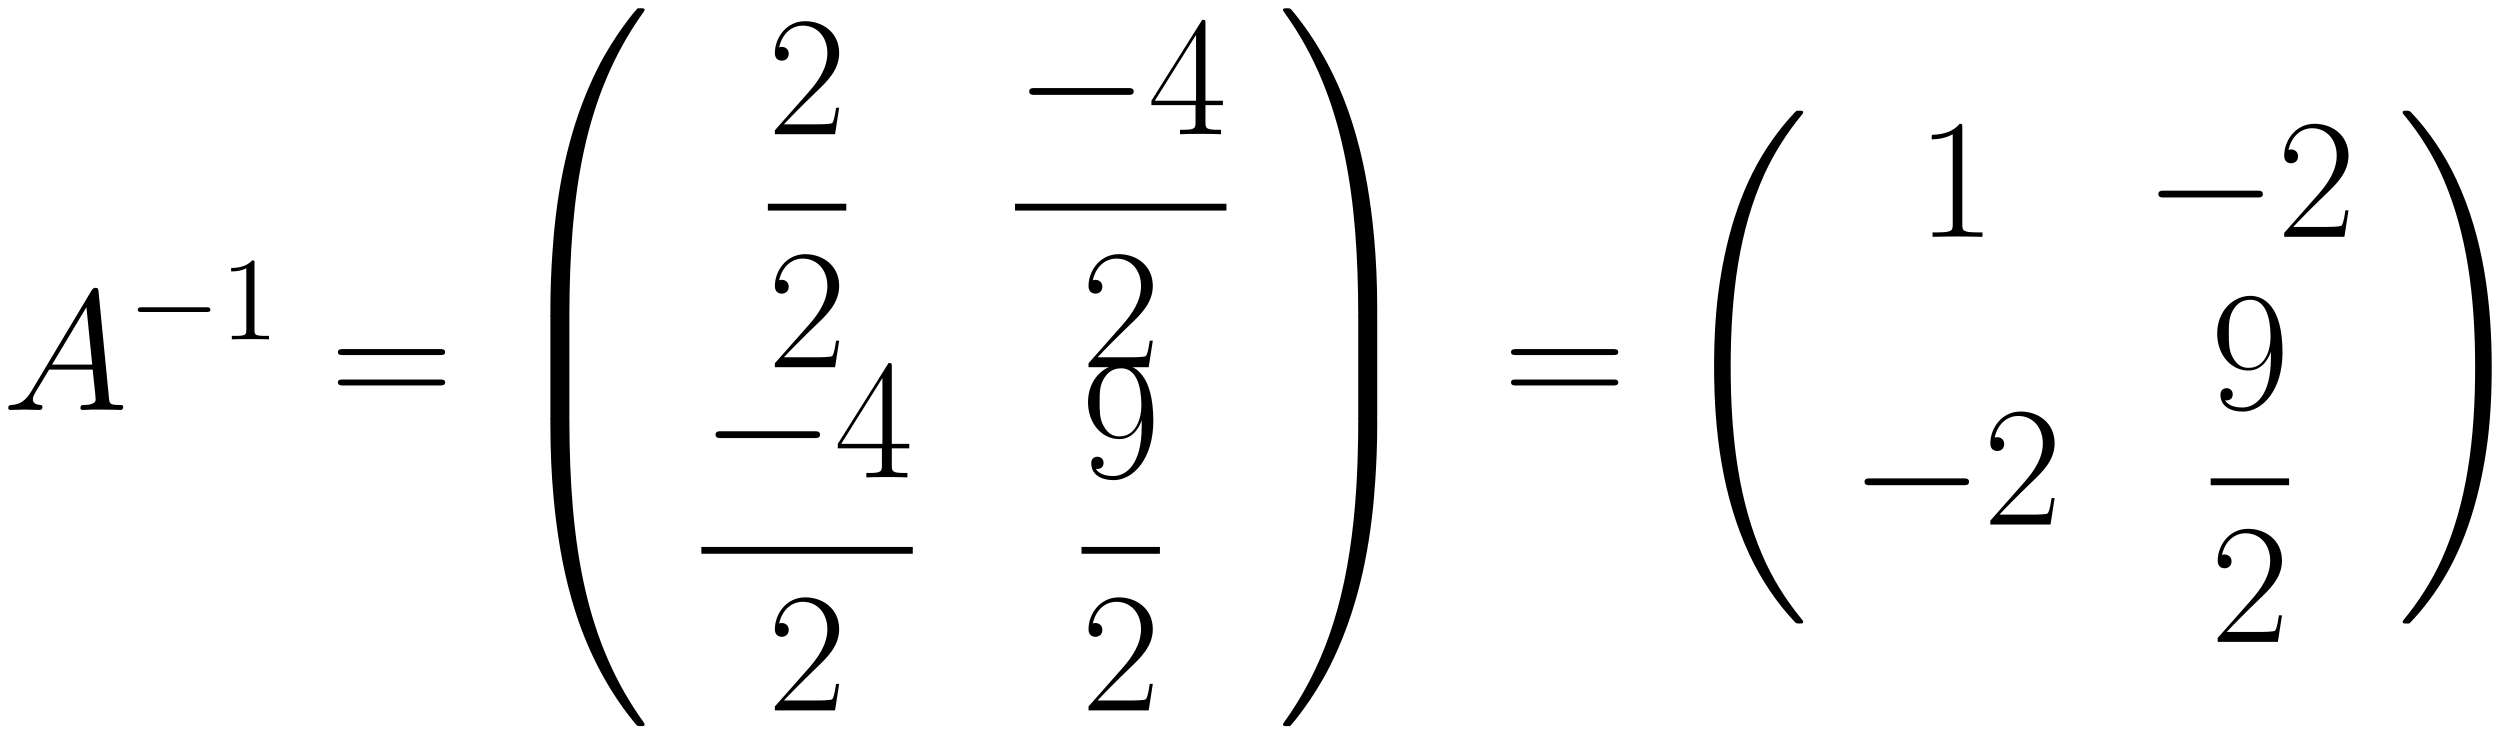 <svg xmlns="http://www.w3.org/2000/svg" xmlns:xlink="http://www.w3.org/1999/xlink" xmlns:inkscape="http://www.inkscape.org/namespaces/inkscape" version="1.1" width="279.442" height="82.086" viewBox="0 0 302.099 88.741">
<defs>
<clipPath id="clip_1">
<path transform="matrix(1,0,0,-1,-152.481,640.282)" d="M152.481 551.541H454.58V640.282H152.481Z" clip-rule="evenodd"/>
</clipPath>
<path id="font_2_2" d="M.17 .111C.135 .052 .101 .032 .053 .029 .042 .028 .034 .028 .034 .01 .034 .004 .039 0 .046 0 .064 0 .109 .002 .127 .002 .156 .002 .188 0 .216 0 .222 0 .234 0 .234 .019 .234 .028 .226 .029 .22 .029 .197 .031 .178 .039 .178 .063 .178 .077 .184 .088 .197 .11L.273 .236H.528C.529 .227 .529 .219 .53 .21 .533 .184 .545 .08 .545 .061 .545 .031 .494 .029 .478 .029 .467 .029 .456 .029 .456 .011 .456 0 .465 0 .471 0 .488 0 .508 .002 .525 .002H.582C.643 .002 .687 0 .688 0 .695 0 .706 0 .706 .019 .706 .029 .697 .029 .682 .029 .627 .029 .626 .038 .623 .068L.562 .692C.56 .712 .556 .714 .545 .714 .535 .714 .529 .712 .52 .697L.17 .111M.29 .265 .491 .601 .525 .265H.29Z"/>
<path id="font_3_1" d="M.659 .23C.676 .23 .694 .23 .694 .25 .694 .27 .676 .27 .659 .27H.118C.101 .27 .083 .27 .083 .25 .083 .23 .101 .23 .118 .23H.659Z"/>
<path id="font_4_1" d="M.288 .641C.288 .664 .288 .665 .268 .665 .244 .638 .194 .601 .091 .601V.572C.114 .572 .164 .572 .219 .598V.077C.219 .041 .216 .029 .128 .029H.097V0C.124 .002 .221 .002 .254 .002 .287 .002 .383 .002 .41 0V.029H.379C.291 .029 .288 .041 .288 .077V.641Z"/>
<path id="font_5_9" d="M.643 .321C.658 .321 .673 .321 .673 .338 .673 .356 .656 .356 .639 .356H.08C.063 .356 .046 .356 .046 .338 .046 .321 .061 .321 .076 .321H.643M.639 .143C.656 .143 .673 .143 .673 .161 .673 .178 .658 .178 .643 .178H.076C.061 .178 .046 .178 .046 .161 .046 .143 .063 .143 .08 .143H.639Z"/>
<path id="font_6_5" d="M.374-1.77C.396-1.77 .402-1.77 .402-1.756 .404-1.055 .485-.473 .835 .016 .842 .025 .842 .027 .842 .029 .842 .039 .835 .039 .819 .039 .803 .039 .801 .039 .799 .037 .795 .034 .668-.112 .567-.313 .435-.577 .352-.88 .315-1.244 .312-1.275 .291-1.483 .291-1.72V-1.759C.292-1.77 .298-1.77 .319-1.77H.374Z"/>
<path id="font_6_9" d="M.402-.017C.402 .009 .401 .01 .374 .01H.319C.292 .01 .291 .009 .291-.017V-.583C.291-.609 .292-.61 .319-.61H.374C.401-.61 .402-.609 .402-.583V-.017Z"/>
<path id="font_6_7" d="M.319 .05C.298 .05 .292 .05 .291 .039V-0C.291-.611 .4-.969 .431-1.07 .499-1.292 .61-1.526 .777-1.732 .792-1.75 .796-1.755 .8-1.757 .802-1.758 .803-1.759 .819-1.759 .835-1.759 .842-1.759 .842-1.749 .842-1.747 .842-1.745 .836-1.736 .503-1.274 .403-.718 .402 .036 .402 .05 .396 .05 .374 .05H.319Z"/>
<path id="font_5_3" d="M.417 .155H.399C.389 .084 .381 .072 .377 .066 .372 .058 .3 .058 .286 .058H.094C.13 .097 .2 .168 .285 .25 .346 .308 .417 .376 .417 .475 .417 .593 .323 .661 .218 .661 .108 .661 .041 .564 .041 .474 .041 .435 .07 .43 .082 .43 .092 .43 .122 .436 .122 .471 .122 .502 .096 .511 .082 .511 .076 .511 .07 .51 .066 .508 .085 .593 .143 .635 .204 .635 .291 .635 .348 .566 .348 .475 .348 .388 .297 .313 .24 .248L.041 .023V0H.393L.417 .155Z"/>
<path id="font_5_5" d="M.336 .647C.336 .668 .335 .669 .317 .669L.02 .196V.17H.278V.072C.278 .036 .276 .026 .206 .026H.187V0C.219 .002 .273 .002 .307 .002 .341 .002 .395 .002 .427 0V.026H.408C.338 .026 .336 .036 .336 .072V.17H.438V.196H.336V.647M.281 .581V.196H.04L.281 .581Z"/>
<path id="font_5_8" d="M.352 .296C.352 .076 .261 .008 .186 .008 .163 .008 .107 .011 .084 .05 .11 .046 .129 .06 .129 .085 .129 .112 .107 .121 .093 .121 .084 .121 .057 .117 .057 .083 .057 .015 .116-.016 .188-.016 .303-.016 .42 .11 .42 .33 .42 .604 .308 .661 .232 .661 .133 .661 .038 .574 .038 .44 .038 .316 .119 .224 .221 .224 .305 .224 .342 .302 .352 .335V.296M.223 .24C.196 .24 .158 .245 .127 .305 .106 .344 .106 .39 .106 .439 .106 .498 .106 .539 .134 .583 .148 .604 .174 .638 .232 .638 .35 .638 .35 .457 .35 .417 .35 .346 .318 .24 .223 .24Z"/>
<path id="font_6_6" d="M.583-1.72C.583-1.109 .474-.751 .443-.65 .375-.428 .264-.194 .097 .012 .082 .03 .078 .035 .074 .037 .072 .038 .071 .039 .055 .039 .04 .039 .032 .039 .032 .029 .032 .027 .032 .025 .045 .007 .393-.479 .471-1.079 .472-1.756 .472-1.77 .478-1.77 .5-1.77H.555C.576-1.77 .582-1.77 .583-1.759V-1.72Z"/>
<path id="font_6_10" d="M.583-.017C.583 .009 .582 .01 .555 .01H.5C.473 .01 .472 .009 .472-.017V-.583C.472-.609 .473-.61 .5-.61H.555C.582-.61 .583-.609 .583-.583V-.017Z"/>
<path id="font_6_8" d="M.583 .039C.582 .05 .576 .05 .555 .05H.5C.478 .05 .472 .05 .472 .036 .472-.067 .471-.305 .445-.554 .391-1.071 .258-1.429 .039-1.736 .032-1.745 .032-1.747 .032-1.749 .032-1.759 .04-1.759 .055-1.759 .071-1.759 .073-1.759 .075-1.757 .079-1.754 .206-1.608 .307-1.407 .439-1.143 .522-.84 .559-.476 .562-.445 .583-.237 .583-0V.039Z"/>
<path id="font_6_3" d="M.757-2.949C.757-2.946 .757-2.944 .751-2.937 .655-2.821 .575-2.693 .516-2.554 .385-2.248 .333-1.89 .333-1.46 .333-1.034 .382-.66 .53-.332 .588-.205 .664-.087 .753 .021 .755 .024 .757 .026 .757 .03 .757 .04 .75 .04 .735 .04 .72 .04 .718 .04 .716 .038 .715 .037 .653-.023 .575-.133 .401-.379 .313-.673 .268-.971 .244-1.132 .236-1.296 .236-1.459 .236-1.833 .283-2.215 .443-2.557 .514-2.709 .609-2.846 .708-2.95 .717-2.958 .718-2.959 .735-2.959 .75-2.959 .757-2.959 .757-2.949Z"/>
<path id="font_5_2" d="M.266 .639C.266 .66 .265 .661 .251 .661 .212 .614 .153 .599 .097 .597 .094 .597 .089 .597 .088 .595 .087 .593 .087 .591 .087 .57 .118 .57 .17 .576 .21 .6V.073C.21 .038 .208 .026 .122 .026H.092V0C.14 .001 .19 .002 .238 .002 .286 .002 .336 .001 .384 0V.026H.354C.268 .026 .266 .037 .266 .073V.639Z"/>
<path id="font_6_4" d="M.555-1.46C.555-1.086 .508-.704 .348-.362 .277-.21 .182-.073 .083 .031 .074 .039 .073 .04 .056 .04 .042 .04 .034 .04 .034 .03 .034 .026 .038 .021 .04 .018 .136-.098 .216-.226 .275-.365 .406-.671 .458-1.029 .458-1.459 .458-1.885 .409-2.259 .261-2.587 .203-2.714 .127-2.832 .038-2.94 .037-2.942 .034-2.946 .034-2.949 .034-2.959 .042-2.959 .056-2.959 .071-2.959 .073-2.959 .075-2.957 .076-2.956 .138-2.896 .216-2.786 .39-2.54 .478-2.246 .523-1.948 .547-1.787 .555-1.623 .555-1.46Z"/>
</defs>
<g clip-path="url(#clip_1)">
<use data-text="A" xlink:href="#font_2_2" transform="matrix(20.663,0,0,-20.663,.297,49.537)"/>
<use data-text="&#x2212;" xlink:href="#font_3_1" transform="matrix(14.346,0,0,-14.346,15.463,41.005)"/>
<use data-text="1" xlink:href="#font_4_1" transform="matrix(14.346,0,0,-14.346,26.622,41.005)"/>
<use data-text="=" xlink:href="#font_5_9" transform="matrix(20.663,0,0,-20.663,39.883,49.537)"/>
<use data-text="&#xf8eb;" xlink:href="#font_6_5" transform="matrix(20.663,0,0,-20.663,60.496,1.806)"/>
<use data-text="&#xf8ec;" xlink:href="#font_6_9" transform="matrix(20.663,0,0,-20.663,60.496,38.172)"/>
<use data-text="&#xf8ed;" xlink:href="#font_6_7" transform="matrix(20.663,0,0,-20.663,60.496,51.396)"/>
<use data-text="2" xlink:href="#font_5_3" transform="matrix(20.663,0,0,-20.663,92.788,16.219)"/>
<path transform="matrix(1,0,0,-1,92.788,25.032)" stroke-width=".826" stroke-linecap="butt" stroke-miterlimit="10" stroke-linejoin="miter" fill="none" stroke="#000000" d="M0 0H9.476"/>
<use data-text="2" xlink:href="#font_5_3" transform="matrix(20.663,0,0,-20.663,92.788,44.371)"/>
<use data-text="&#x2212;" xlink:href="#font_3_1" transform="matrix(20.663,0,0,-20.663,122.654,16.219)"/>
<use data-text="4" xlink:href="#font_5_5" transform="matrix(20.663,0,0,-20.663,138.724,16.219)"/>
<path transform="matrix(1,0,0,-1,122.654,25.032)" stroke-width=".826" stroke-linecap="butt" stroke-miterlimit="10" stroke-linejoin="miter" fill="none" stroke="#000000" d="M0 0H25.547"/>
<use data-text="2" xlink:href="#font_5_3" transform="matrix(20.663,0,0,-20.663,130.689,44.371)"/>
<use data-text="&#x2212;" xlink:href="#font_3_1" transform="matrix(20.663,0,0,-20.663,84.753,57.69)"/>
<use data-text="4" xlink:href="#font_5_5" transform="matrix(20.663,0,0,-20.663,100.824,57.69)"/>
<path transform="matrix(1,0,0,-1,84.753,66.503)" stroke-width=".826" stroke-linecap="butt" stroke-miterlimit="10" stroke-linejoin="miter" fill="none" stroke="#000000" d="M0 0H25.547"/>
<use data-text="2" xlink:href="#font_5_3" transform="matrix(20.663,0,0,-20.663,92.788,85.842)"/>
<use data-text="9" xlink:href="#font_5_8" transform="matrix(20.663,0,0,-20.663,130.689,57.69)"/>
<path transform="matrix(1,0,0,-1,130.689,66.503)" stroke-width=".826" stroke-linecap="butt" stroke-miterlimit="10" stroke-linejoin="miter" fill="none" stroke="#000000" d="M0 0H9.476"/>
<use data-text="2" xlink:href="#font_5_3" transform="matrix(20.663,0,0,-20.663,130.689,85.842)"/>
<use data-text="&#xf8f6;" xlink:href="#font_6_6" transform="matrix(20.663,0,0,-20.663,154.377,1.806)"/>
<use data-text="&#xf8f7;" xlink:href="#font_6_10" transform="matrix(20.663,0,0,-20.663,154.377,38.172)"/>
<use data-text="&#xf8f8;" xlink:href="#font_6_8" transform="matrix(20.663,0,0,-20.663,154.377,51.396)"/>
<use data-text="=" xlink:href="#font_5_9" transform="matrix(20.663,0,0,-20.663,181.641,49.537)"/>
<use data-text="&#xfffd;" xlink:href="#font_6_3" transform="matrix(20.663,0,0,-20.663,202.254,14.203)"/>
<use data-text="1" xlink:href="#font_5_2" transform="matrix(20.663,0,0,-20.663,231.628,28.617)"/>
<use data-text="&#x2212;" xlink:href="#font_3_1" transform="matrix(20.663,0,0,-20.663,259.103,28.617)"/>
<use data-text="2" xlink:href="#font_5_3" transform="matrix(20.663,0,0,-20.663,275.175,28.617)"/>
<use data-text="&#x2212;" xlink:href="#font_3_1" transform="matrix(20.663,0,0,-20.663,223.594,63.386)"/>
<use data-text="2" xlink:href="#font_5_3" transform="matrix(20.663,0,0,-20.663,239.664,63.386)"/>
<use data-text="9" xlink:href="#font_5_8" transform="matrix(20.663,0,0,-20.663,267.139,49.408)"/>
<path transform="matrix(1,0,0,-1,267.138,58.221)" stroke-width=".826" stroke-linecap="butt" stroke-miterlimit="10" stroke-linejoin="miter" fill="none" stroke="#000000" d="M0 0H9.476"/>
<use data-text="2" xlink:href="#font_5_3" transform="matrix(20.663,0,0,-20.663,267.138,77.56)"/>
<use data-text="&#xfffd;" xlink:href="#font_6_4" transform="matrix(20.663,0,0,-20.663,289.631,14.204)"/>
</g>
</svg>
